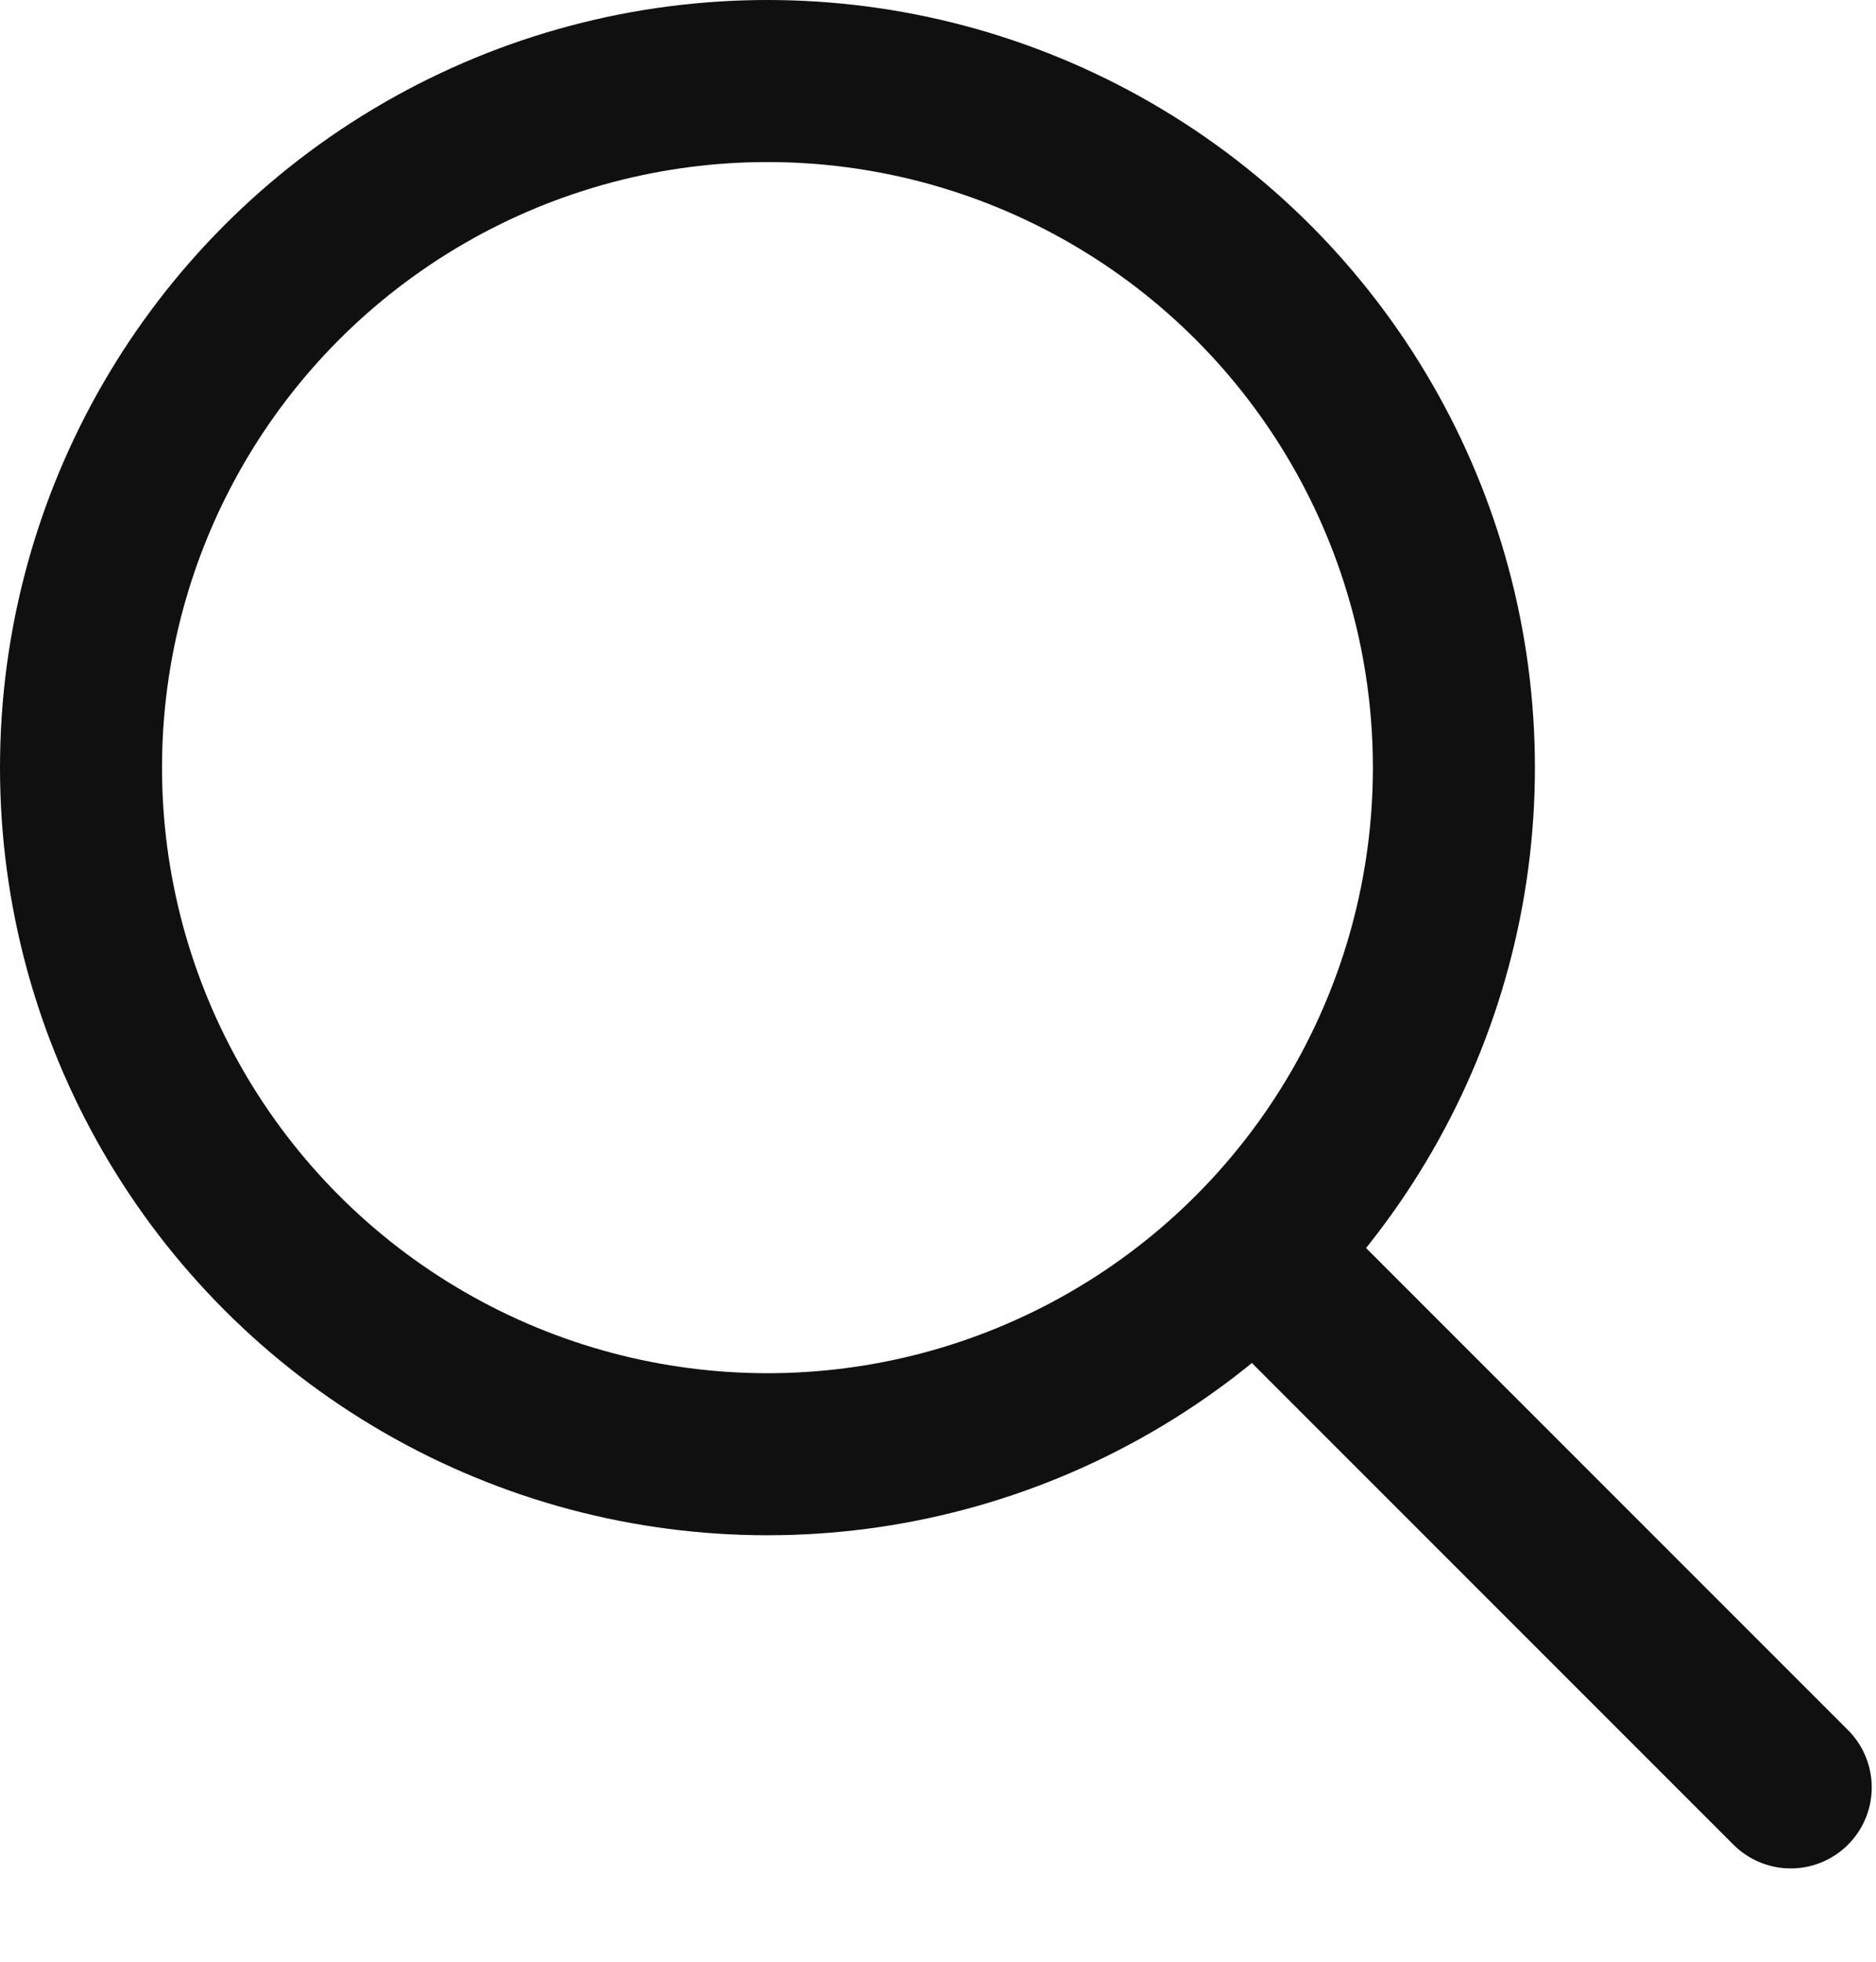 <?xml version="1.0" encoding="UTF-8"?> <svg xmlns="http://www.w3.org/2000/svg" width="22" height="23" viewBox="0 0 22 23" fill="none"> <line x1="15.344" y1="15.3" x2="21" y2="20.956" stroke="#101010" stroke-width="1.9" stroke-linecap="round"></line> <circle cx="9" cy="9" r="8.05" stroke="#101010" stroke-width="1.9"></circle> </svg> 